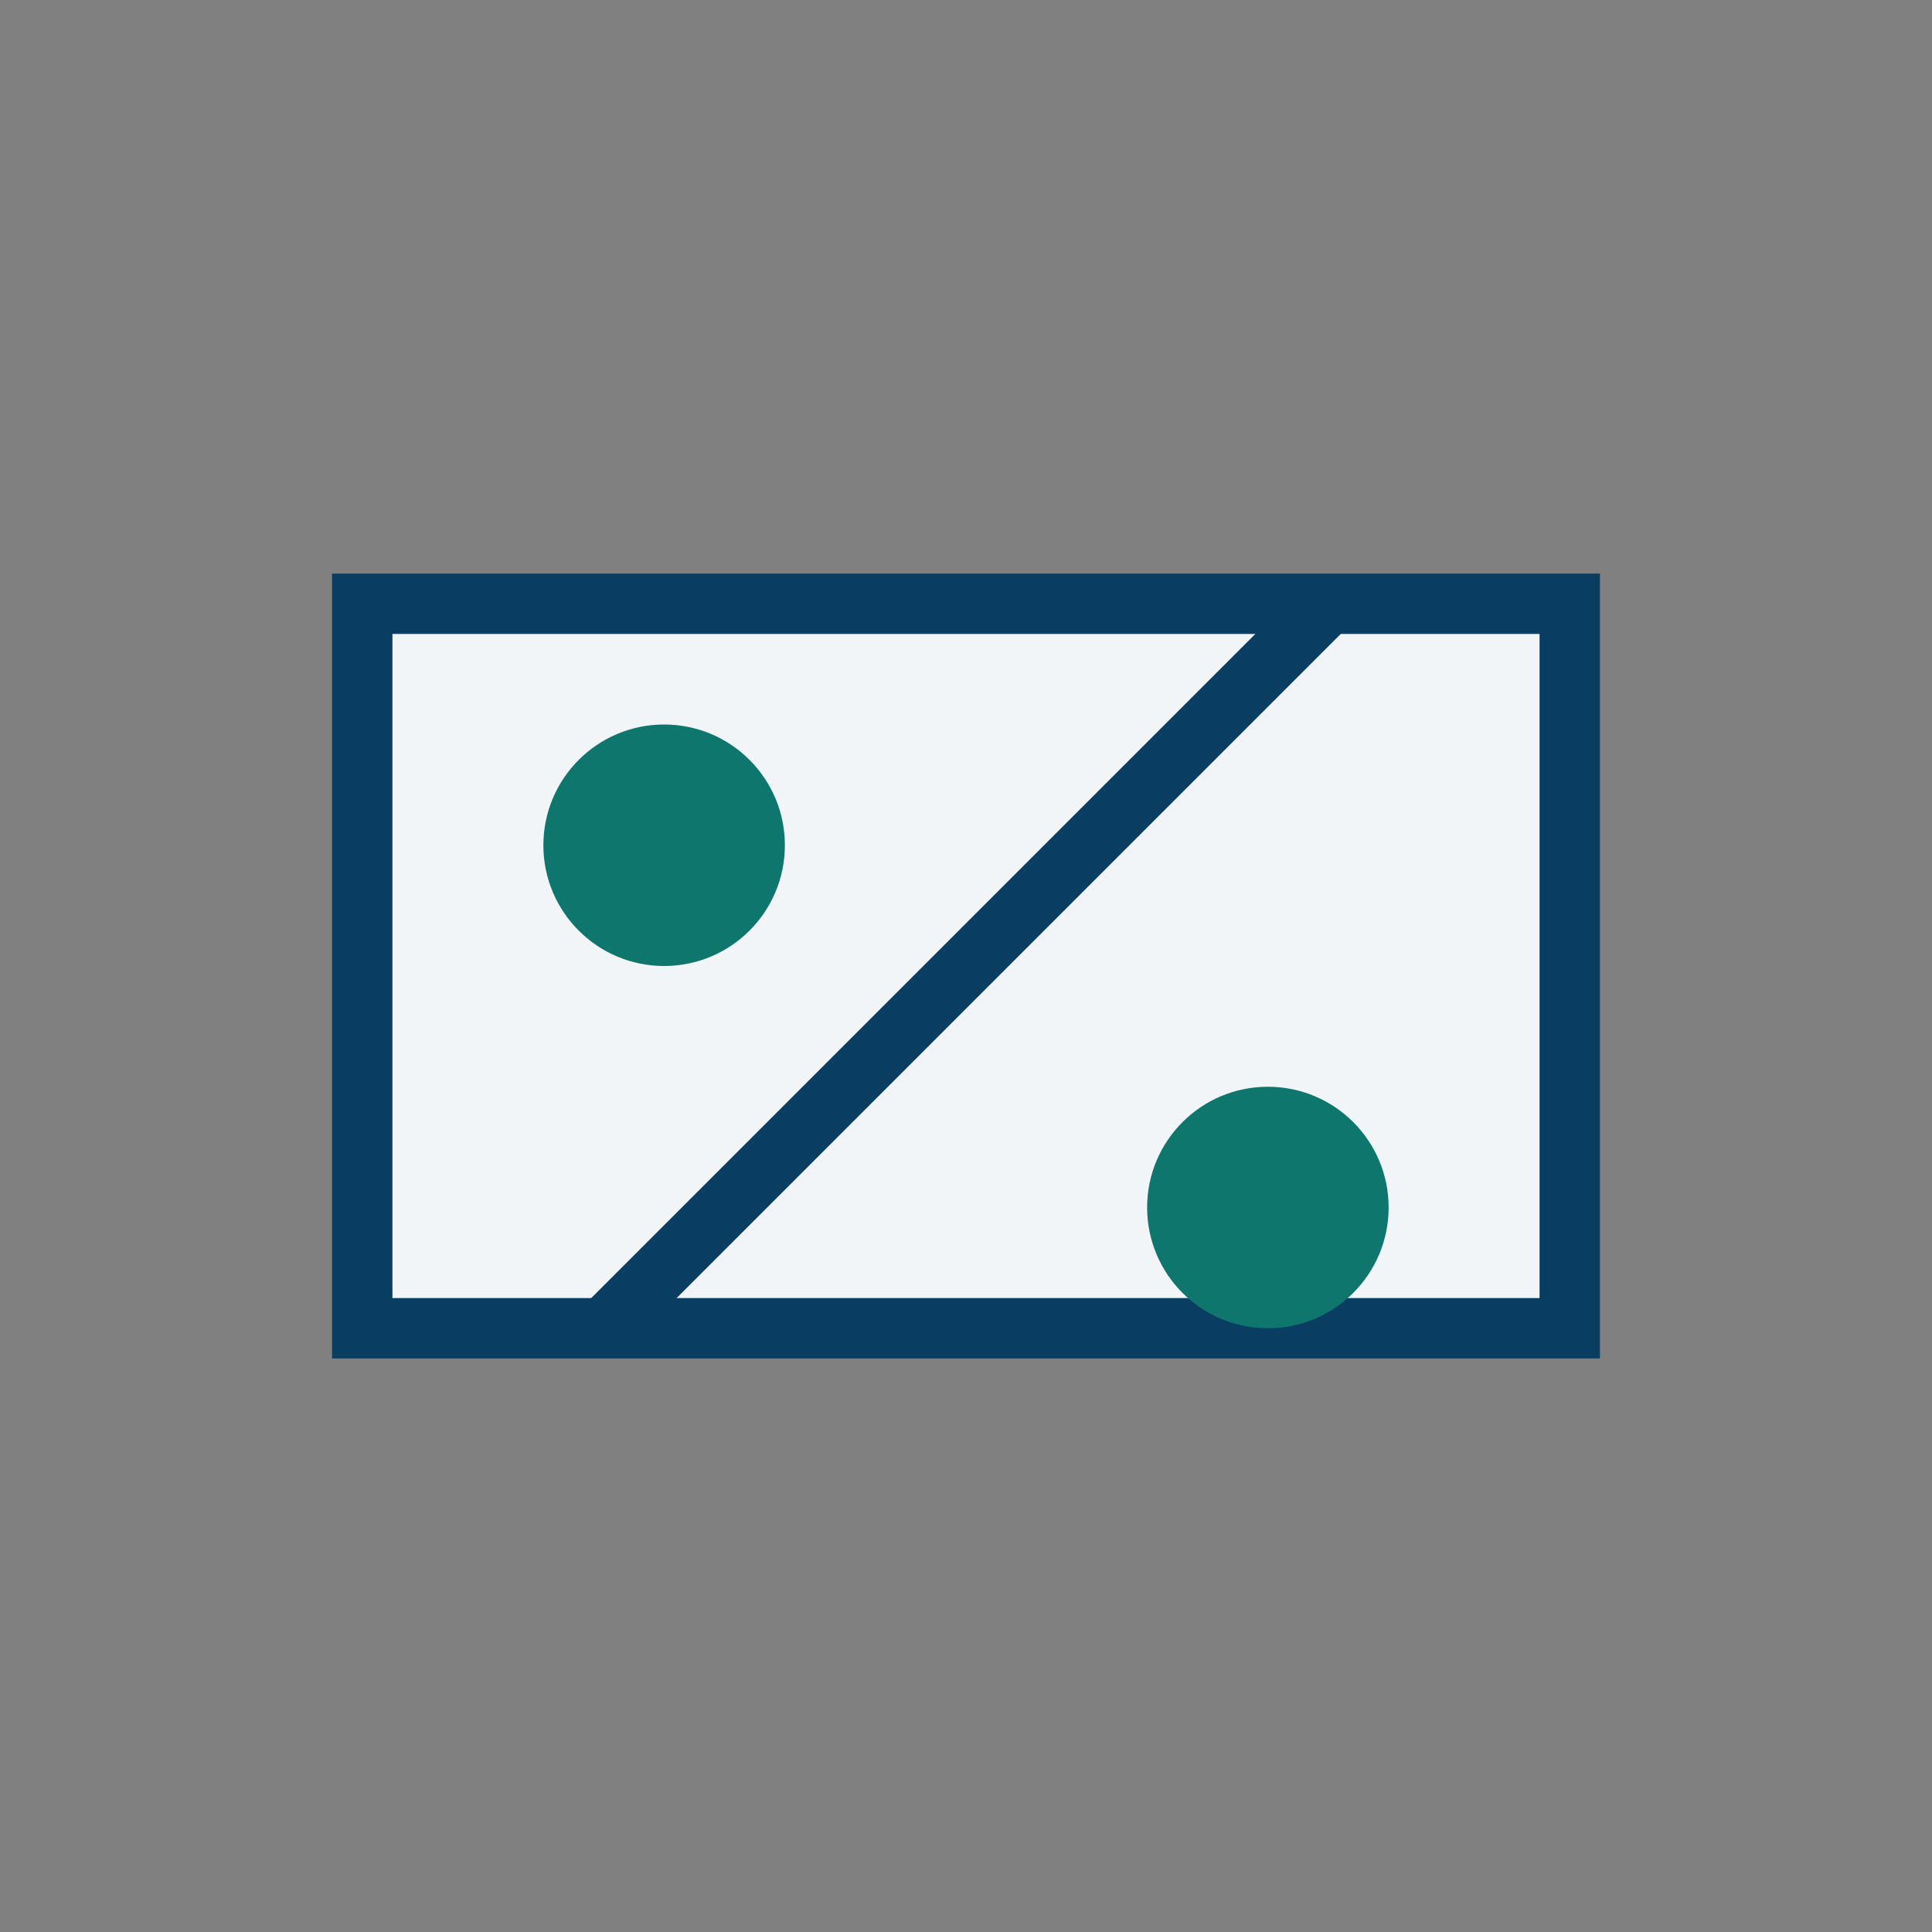 <?xml version="1.0" encoding="UTF-8"?>
<svg xmlns="http://www.w3.org/2000/svg" width="32" height="32" viewBox="0 0 32 32"><rect x="0" y="0" width="32" height="32" fill="#808080" stroke="none"/><path fill="#F2F5F7" stroke="#0A3D62" d="M6 10h20v12H6z"/><circle cx="11" cy="14" r="2" fill="#0F766E"/><circle cx="21" cy="20" r="2" fill="#0F766E"/><path fill="none" stroke="#0A3D62" d="M10 22l12-12"/></svg>